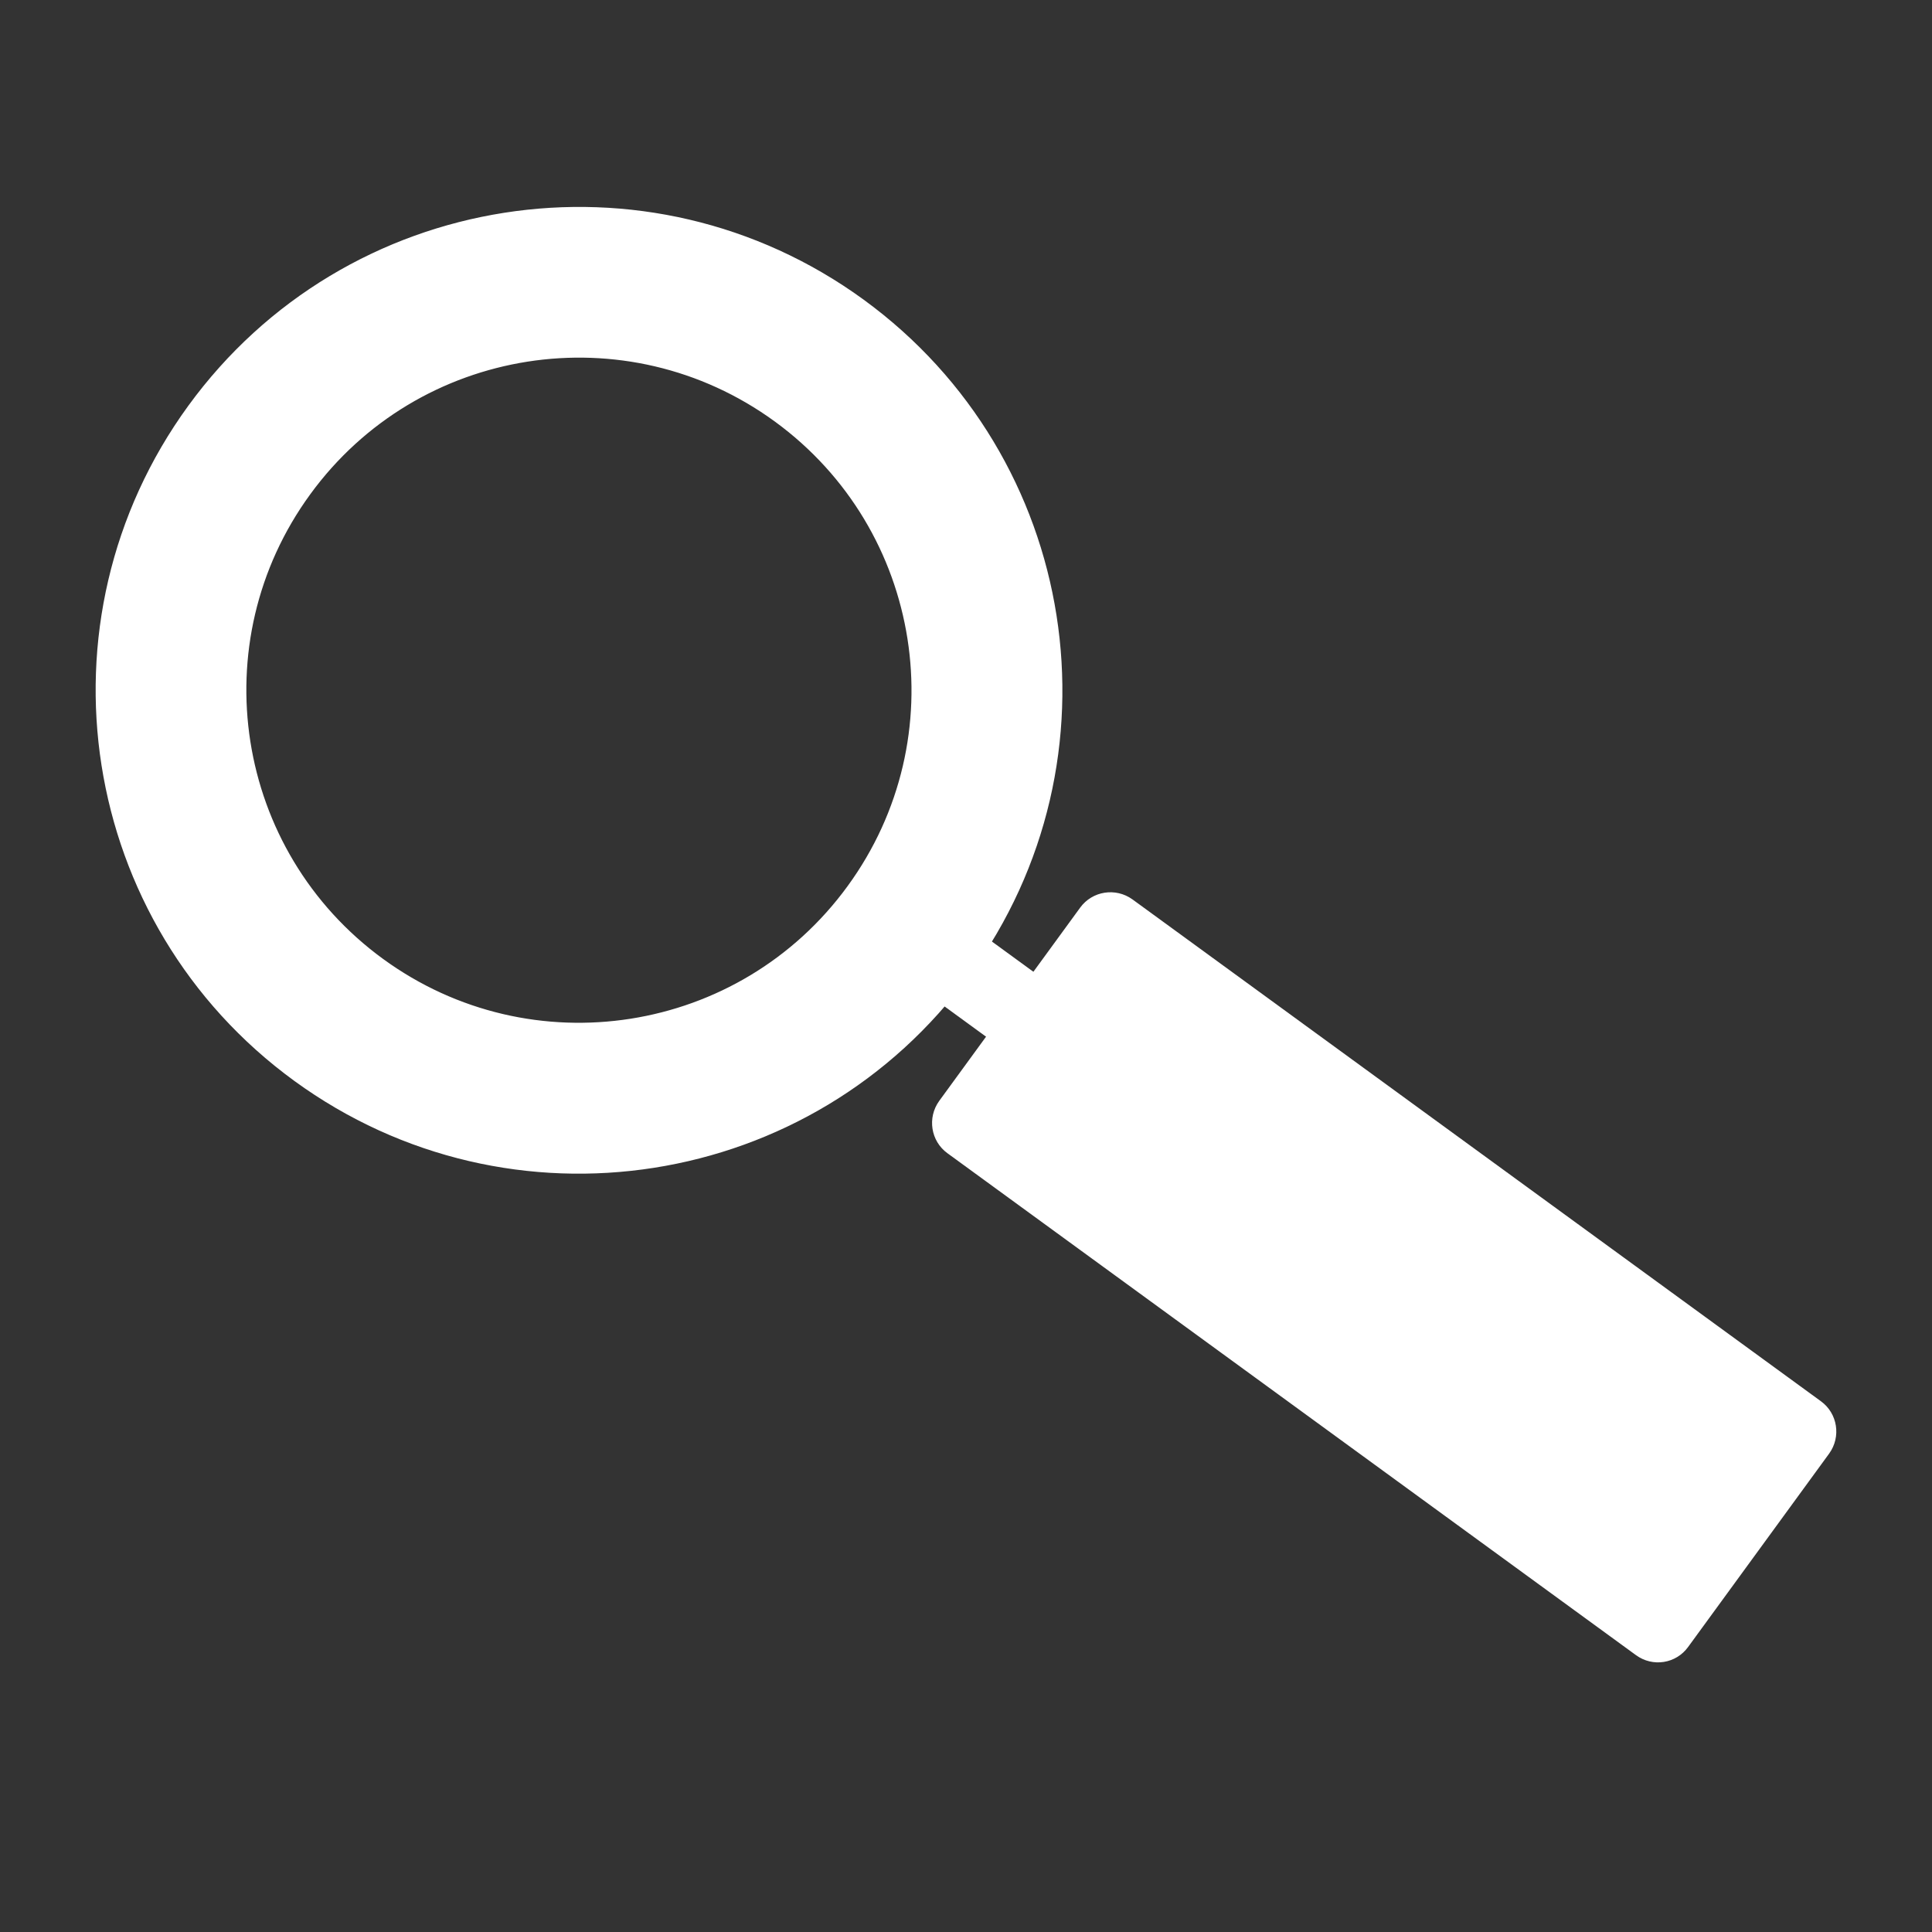 <?xml version="1.0" encoding="utf-8"?>
<!-- Generator: Adobe Illustrator 27.0.0, SVG Export Plug-In . SVG Version: 6.00 Build 0)  -->
<svg version="1.2" baseProfile="tiny" xmlns="http://www.w3.org/2000/svg" xmlns:xlink="http://www.w3.org/1999/xlink" x="0px"
	 y="0px" viewBox="0 0 1000 1000" overflow="visible" xml:space="preserve">
<rect x="0" y="0" width="1000" height="1000" fill="#333333" stroke="none"/>
<g id="Black_Rectangle" display="none">
	<rect x="-18.6" y="-24.8" display="inline" stroke="#000000" stroke-miterlimit="10" width="1037.6" height="1037.6"/>
</g>
<g id="LFA">
	<rect x="244" y="244" display="none" stroke="#002A33" stroke-width="0.861" stroke-miterlimit="10" width="512" height="512"/>
	<circle display="none" fill="#FFFFFF" cx="423.8" cy="507.1" r="180.2"/>
	<g id="Haert_hand" display="none">
		<path display="inline" fill="#FFFFFF" stroke="#FFFFFF" stroke-width="1.831" stroke-miterlimit="10" d="M495.1,541.6
			c1.2,1.2,3.2,1.2,4.5,0l217.7-218c35.6-42.4,39.9-101.5,10.7-148.3v0c-45.2-72.4-149.3-71.3-212.1-12.2l-18.6,17.5l-18.6-17.5
			c-62.8-59.1-166.9-60.2-212.1,12.2v0c-29.2,46.7-24.9,105.8,10.7,148.3L495.1,541.6z"/>
		<path display="inline" fill="#FFFFFF" stroke="#FFFFFF" stroke-width="1.831" stroke-miterlimit="10" d="M609.8,644.3
			c0.1-1,0.1-1.9,0.1-2.8c0-17.2-7.1-33-18.6-44.2c44.2-29.4,96.7-67.1,132.6-102.3c9.4-9.2,21.7-13.7,34.1-13.7
			c12.1,0,24.2,4.3,33.8,12.8c0.4,0.4,0.7,0.9,1.2,1.3C735.1,547.2,654.5,610,609.8,644.3z"/>
		<path display="inline" fill="#FFFFFF" stroke="#FFFFFF" stroke-width="1.831" stroke-miterlimit="10" d="M911.3,512.6
			c0.6,11.7-3.4,22.9-11.4,31.5l-18.9,20.6c-59.6,65.8-149.7,164.9-255,236.4c-19,12.9-41.7,19.3-64.7,19
			c-43.7-0.9-128.2-3.6-203.1-12c-42-4.8-85.7,4.7-122.6,26.7l-76,45.3L88.6,711.6l73.4-37.4c11.5-5.8,22.3-13.7,32.2-23.6
			c22.9-22.9,85.8-74.2,176.2-55.2c19.9,4.2,37.9,6.1,54.9,6.1h122.3c22.3,0,40.3,18,40.3,40.1c0,11.1-4.6,21.2-11.9,28.5
			c-0.1,0.1-0.4,0.4-0.7,0.7c-7.1,6.7-16.8,11-27.6,11H407.2c-6,0-11.1,4.9-11.1,11.1c0,6.1,5,11.1,11.1,11.1h140.4
			c16.7,0,31.7-6.5,42.8-17.2c11.1-8.2,172.1-128.9,248.2-203.2c15.8-15.4,41.3-15.9,58.1-0.9C905.6,490.4,910.7,501,911.3,512.6z"
			/>
	</g>
	<g id="Tick" display="none">
		
			<polyline display="inline" fill="none" stroke="#FFFFFF" stroke-width="134.737" stroke-linecap="round" stroke-linejoin="round" stroke-miterlimit="10" points="
			854,244.6 343.3,755.4 146,558.1 		"/>
	</g>
	<g id="Handshake" display="none">
		<path display="inline" fill="#FFFFFF" d="M781.9,672.4c-1-14.2-7.5-27.2-18.3-36.5l-194-168.2c1.9-1.8,3.7-3.8,5.6-5.9
			c10.1-11.3,18.9-24.9,24.9-38.3c6.1-13.6,9.2-26.8,9.2-39.1c0-16.2-5.5-30.9-15.8-42.4c-7-7.8-16.5-13-28.1-15.5
			c-8.6-1.9-17.3-2-24.7-2c-1.2,0-2.4,0-3.7,0c-1.1,0-2.3,0-3.4,0c-3.8,0-7.8-0.1-11-0.4c-20.9-2.4-43.8-3.6-69.9-3.6
			c-17.3,0-34.1,0.5-49,1c-12.6,0.4-24.6,0.7-35.1,0.7c-17.2,0-28.8-1.1-34.5-3.2L271,285.3L133.3,551.9l20.7,10.5
			c0,0,4.9,2.5,11.4,5.8c3.2,1.6,5.7,4,6.9,6.8c6.7,14.9,20.2,32.4,40,52c14.1,13.9,26.4,23.9,26.9,24.3l8.8,7.1l-0.3,0.5
			l218.5,189.6c9.2,7.9,20.9,12.3,33,12.3c0,0,0,0,0,0c14.7,0,28.6-6.4,38.2-17.5l0.4-0.4c7.2-8.3,11.4-18.5,12.2-29.3
			c9,7.3,20.3,11.4,31.9,11.4c14.7,0,28.6-6.4,38.2-17.5l0.4-0.4c7.7-9,12-20.1,12.3-31.8c7,3.3,14.6,5,22.4,5
			c15.3,0,29.8-6.6,39.8-18.2l0.4-0.5c8.6-9.9,13.1-22.5,12.8-35.5c6.3,2.6,13.2,3.9,20.1,3.9c15.5,0,30.3-6.7,40.4-18.5l0.4-0.5
			C778.4,700.4,782.9,686.6,781.9,672.4z"/>
		<path display="inline" fill="#0963AA" d="M748.5,653.2l-217.9-189l7.8-4.7c8.3,7.7,72-64.3,38.1-102.1
			c-12.6-14-37.8-8.3-56.5-10.5c-84.1-9.8-165.6,5.6-195.5-7l-43.7-23.3L164.4,541.8c0,0,4.9,2.5,11.4,5.8
			c7.6,3.9,14,10.1,17.5,17.9c12.3,27.4,53.3,62,59.6,67.2l23.4,20.5l205,177.9c11.5,9.9,28.8,8.7,38.7-2.8l0.4-0.4
			c9.9-11.5,8.7-28.8-2.8-38.7l-58.2-50.3c-6.7-5.8-9.6-13.6-3.7-20.2l0.2-0.2c5.8-6.6,13.6-4.7,20.2,1.1l87.7,75.9
			c11.5,9.9,28.8,8.7,38.7-2.8l0.4-0.4c9.9-11.5,8.7-28.8-2.8-38.7l-93.9-81.2c-5.4-4.6-5.9-12.7-1.2-18l0.2-0.2
			c4.6-5.2,12.6-5.7,17.8-1.2l112.6,97.4c12.4,10.7,31.1,9.3,41.8-3l0.4-0.5c10.7-12.4,9.3-31.1-3-41.8l-109.4-94.6
			c-6.6-5.7-8.6-13.9-2.8-20.4l-0.1,0.1c5.6-6.2,13.4-4.8,19.8,0.7l126,109c12.7,11,31.9,9.6,42.9-3.1l0.4-0.5
			C762.6,683.4,761.2,664.2,748.5,653.2z"/>
		<path display="inline" fill="#0963AA" stroke="#FFFFFF" stroke-width="22.778" stroke-miterlimit="10" d="M761.3,294.6
			l-47.5,16.1c-31.9,7.7-110.9-21.1-196.4-25.2c-19.1-0.9-37.9,5.2-52.8,17.1c-40.2,32.2-73.5,62-92.6,79.6
			c-10.9,10-16.6,24.4-15.6,39.1c1.9,28.8,4.2,77.9,0.2,105.5c-1.1,8,3.1,15.8,10.5,19c10.3,4.4,26.1,6.1,44.9-8.8
			c8.2-6.5,14.9-14.7,19.9-23.9c12.8-23.1,17-43,17.7-57.7c0.8-15.8,9.9-30,23.9-37.3c0.2-0.1,0.4-0.2,0.6-0.3c0,0,0.1,0,0.1-0.1
			c7.3-3.8,16.2-2.7,22.4,2.6l244.6,211.1c0,0,53-30.1,71.3-57.5c4.9-7.3,12.3-12.7,20.7-15.3c7.1-2.2,12.4-3.9,12.4-3.9
			L761.3,294.6z"/>
		<path display="inline" fill="#0963AA" stroke="#FCFAFC" stroke-width="22.778" stroke-miterlimit="10" d="M289.5,634.5
			l-22.4,26.6c-10.5,13.9-31.6,15.8-47,4.2l-0.6-0.4c-15.4-11.7-19.4-32.4-8.8-46.3l22.4-26.6c10.5-13.9,31.6-15.8,47-4.2l0.6,0.4
			C296.1,599.8,300.1,620.5,289.5,634.5z"/>
		<path display="inline" fill="#0963AA" stroke="#FCFAFC" stroke-width="22.778" stroke-miterlimit="10" d="M444.2,793.5
			l-14.3,17.1c-10.9,13-31.6,13.6-46.3,1.3l-0.5-0.4c-14.7-12.3-17.8-32.8-6.9-45.8l14.3-17.1c10.9-13,31.6-13.6,46.3-1.3l0.5,0.4
			C451.9,760,455,780.5,444.2,793.5z"/>
		<path display="inline" fill="#0963AA" stroke="#FCFAFC" stroke-width="22.778" stroke-miterlimit="10" d="M367,656.8l-47.7,59.4
			c-12.1,15.4-34.4,18.1-49.8,6l-0.6-0.4c-15.4-12.1-18.1-34.4-6-49.8l47.7-59.4c12.1-15.4,34.4-18.1,49.8-6l0.6,0.4
			C376.4,619,379.1,641.3,367,656.8z"/>
		<path display="inline" fill="#0963AA" stroke="#FCFAFC" stroke-width="22.778" stroke-miterlimit="10" d="M413.7,717.2l-37.7,46
			c-11.8,15.6-34.1,18.7-49.7,6.8l-0.6-0.4c-15.6-11.8-18.7-34.1-6.8-49.7l37.7-46c11.8-15.6,34.1-18.7,49.7-6.8l0.6,0.4
			C422.5,679.4,425.6,701.6,413.7,717.2z"/>
		<path display="inline" fill="#0963AA" stroke="#FFFFFF" stroke-width="22.778" stroke-miterlimit="10" d="M969.3,547.2
			l-89.2,29.6c-13.9,4.6-29-2.9-33.6-16.9l-91.1-275c-4.6-13.9,2.9-29,16.9-33.6l89.2-29.6c13.9-4.6,29,2.9,33.6,16.9l91.1,275
			C990.8,527.6,983.3,542.6,969.3,547.2z"/>
		<path display="inline" fill="#0963AA" stroke="#FFFFFF" stroke-width="22.778" stroke-miterlimit="10" d="M110.3,564l-83.5-43.2
			c-13-6.7-18.2-22.8-11.4-35.8l133.1-257.3c6.7-13,22.8-18.2,35.8-11.4l83.5,43.2c13,6.7,18.2,22.8,11.4,35.8L146.2,552.6
			C139.4,565.7,123.4,570.8,110.3,564z"/>
	</g>
	<g id="Magnifying_glass">
		<path fill="#FFFFFF" stroke="#FFFFFF" stroke-width="2.19" stroke-miterlimit="10" d="M847.4,855.8L491,596
			c-8.1-5.9-9.9-17.3-4-25.5l73-100.1c5.9-8.1,17.3-9.9,25.5-4l356.4,259.8c8.1,5.9,9.9,17.3,4,25.5l-73,100.1
			C867,860,855.6,861.8,847.4,855.8z"/>
		<path fill="#FFFFFF" stroke="#FFFFFF" stroke-width="2.19" stroke-miterlimit="10" d="M446.4,156c-111.2-81-267-56.6-348,54.6
			c-81,111.2-56.6,267,54.6,348c111.2,81,267,56.6,348-54.6S557.6,237.1,446.4,156z M439.6,459.3c-56.3,77.3-164.7,94.3-242,37.9
			s-94.3-164.7-37.9-242c56.3-77.3,164.7-94.3,242-37.9C479,273.7,496,382,439.6,459.3z"/>
		
			<rect x="467.4" y="507.7" transform="matrix(0.808 0.589 -0.589 0.808 412.935 -212.756)" fill="#FFFFFF" stroke="#FFFFFF" stroke-width="2.19" stroke-miterlimit="10" width="131.2" height="39.4"/>
	</g>
	
		<polygon id="Star" display="none" fill="none" stroke="#FFFFFF" stroke-width="82.478" stroke-linecap="round" stroke-linejoin="round" stroke-miterlimit="10" points="
		500,103.9 626.7,360.7 910.1,401.9 705,601.7 753.4,884 500,750.7 246.6,884 295,601.7 89.9,401.9 373.3,360.7 	"/>
	<path id="Lock" display="none" fill="#FFFFFF" d="M740.3,375.1v-95.5C740.3,153.6,637.7,51,511.7,51S283,153.6,283,279.7v95.5
		c-37.4,15.7-63.8,52.8-63.8,95.7v320.5c0,57.1,46.7,103.8,103.8,103.8h377.4c57.1,0,103.8-46.7,103.8-103.8V470.9
		C804.1,427.9,777.7,390.9,740.3,375.1z M511.7,150.4c71.3,0,129.2,58,129.2,129.2v87.4H382.4v-87.4
		C382.4,208.4,440.4,150.4,511.7,150.4z M544.1,635.8v115.4c0,17.8-14.6,32.4-32.4,32.4c-17.8,0-32.4-14.6-32.4-32.4V635.8
		c-20.5-11.4-34.4-33.3-34.4-58.4c0-36.9,29.9-66.8,66.8-66.8c36.9,0,66.8,29.9,66.8,66.8C578.5,602.5,564.6,624.4,544.1,635.8z"/>
	<g id="Team" display="none">
		
			<path display="inline" fill="none" stroke="#FFFFFF" stroke-width="50.626" stroke-linecap="round" stroke-linejoin="round" stroke-miterlimit="10" d="
			M779.6,527c23.4,0,61.6,3.2,61.6,3.2c14.7,1.2,29,5.9,41.5,13.8c26.4,16.7,42.4,45.7,42.4,76.9v66.8H776.4"/>
		
			<ellipse transform="matrix(0.707 -0.707 0.707 0.707 -78.775 678.455)" display="inline" fill="none" stroke="#FFFFFF" stroke-width="50.626" stroke-linecap="round" stroke-linejoin="round" stroke-miterlimit="10" cx="779.6" cy="434.3" rx="92.7" ry="92.7"/>
		
			<path display="inline" fill="none" stroke="#FFFFFF" stroke-width="50.626" stroke-linecap="round" stroke-linejoin="round" stroke-miterlimit="10" d="
			M664.4,510.7c-15.4-9.7-32.9-15.6-51.1-17c0,0-31.8-4-115.9-4c-84.1,0-115.9,4-115.9,4c-18.2,1.4-35.7,7.3-51.1,17
			c-32.5,20.6-52.2,56.3-52.2,94.8v82.3h438.5v-82.3C716.6,567,696.9,531.2,664.4,510.7z"/>
		
			<ellipse transform="matrix(0.908 -0.418 0.418 0.908 -107.294 241.677)" display="inline" fill="none" stroke="#FFFFFF" stroke-width="50.626" stroke-linecap="round" stroke-linejoin="round" stroke-miterlimit="10" cx="497.4" cy="365.5" rx="124.2" ry="124.2"/>
		
			<path display="inline" fill="none" stroke="#FFFFFF" stroke-width="50.626" stroke-linecap="round" stroke-linejoin="round" stroke-miterlimit="10" d="
			M215.2,527c-23.4,0-61.6,3.2-61.6,3.2c-14.7,1.2-29,5.9-41.5,13.8c-26.4,16.7-42.4,45.7-42.4,76.9v66.8h148.7"/>
		
			<ellipse transform="matrix(0.909 -0.416 0.416 0.909 -161.142 128.841)" display="inline" fill="none" stroke="#FFFFFF" stroke-width="50.626" stroke-linecap="round" stroke-linejoin="round" stroke-miterlimit="10" cx="215.2" cy="434.3" rx="92.7" ry="92.7"/>
	</g>
	<g id="Network" display="none">
		<g display="inline">
			
				<path fill="none" stroke="#FFFFFF" stroke-width="45.081" stroke-linecap="round" stroke-linejoin="round" stroke-miterlimit="10" d="
				M531.2,126.8l0,735.5c0,20.3,20.5,34.3,39.4,26.8L885,764.3c11-4.4,18.2-15,18.2-26.8v-243v-243c0-11.8-7.2-22.4-18.2-26.8
				L570.7,100.1C551.8,92.6,531.2,106.5,531.2,126.8z"/>
			
				<path fill="none" stroke="#FFFFFF" stroke-width="45.081" stroke-linecap="round" stroke-linejoin="round" stroke-miterlimit="10" d="
				M843.1,554.3c-0.1-21.5-8.1-41.2-21.6-52.5c-6.6-5.5-14.3-8.8-22.5-9.6c0,0-14.8-2.3-57.3-1.9c-48.1,0.4-68,3.4-68,3.4
				c-11.8,1.2-23.6,5.6-34.2,13c-23.3,16.3-38.1,44.8-38.1,74.7l0.1,64l241.8-44.9L843.1,554.3z"/>
			
				<path fill="none" stroke="#FFFFFF" stroke-width="45.081" stroke-linecap="round" stroke-linejoin="round" stroke-miterlimit="10" d="
				M798.4,415.9c-1.8,40.8-29.2,74.1-64.3,74.3c-38.8,0.3-71.6-39.2-69.4-88.3c2.2-49,38.2-81.3,76.5-72.9
				C775.9,336.6,800.2,375.2,798.4,415.9z"/>
			
				<path fill="none" stroke="#FFFFFF" stroke-width="45.081" stroke-linecap="round" stroke-linejoin="round" stroke-miterlimit="10" d="
				M462.8,230.5l-123.1-48.9c-18.9-7.5-39.4,6.4-39.4,26.8v572.4c0,20.3,20.5,34.3,39.4,26.8l123.1-48.9"/>
			
				<path fill="none" stroke="#FFFFFF" stroke-width="45.081" stroke-linecap="round" stroke-linejoin="round" stroke-miterlimit="10" d="
				M462.8,491.2c-33.1,0.5-47,2.6-47,2.6c-9.6,1-19.2,4.5-27.8,10.6c-18.9,13.2-30.9,36.3-30.9,60.6l0,52"/>
			
				<path fill="none" stroke="#FFFFFF" stroke-width="45.081" stroke-linecap="round" stroke-linejoin="round" stroke-miterlimit="10" d="
				M462.8,491c-30.6-1.2-56-32.7-54.2-71.6c1.6-36.4,26.2-61.4,54.2-60.2"/>
			
				<path fill="none" stroke="#FFFFFF" stroke-width="45.081" stroke-linecap="round" stroke-linejoin="round" stroke-miterlimit="10" d="
				M231.8,284.4l-92.4-36.7c-18.9-7.5-39.4,6.4-39.4,26.8v439.6c0,20.3,20.5,34.3,39.4,26.8l92.4-36.7"/>
			
				<path fill="none" stroke="#FFFFFF" stroke-width="45.081" stroke-linecap="round" stroke-linejoin="round" stroke-miterlimit="10" d="
				M231.8,491.3c-24.4,0.4-34.7,1.9-34.7,1.9c-7.1,0.7-14.1,3.4-20.5,7.8c-14,9.8-22.8,26.8-22.8,44.7l0,38.3"/>
			
				<path fill="none" stroke="#FFFFFF" stroke-width="45.081" stroke-linecap="round" stroke-linejoin="round" stroke-miterlimit="10" d="
				M231.8,491.2c-22.5-0.9-41.3-24.1-40-52.8c1.2-26.8,19.4-45.3,40-44.4"/>
		</g>
		
			<line display="inline" fill="none" stroke="#FFFFFF" stroke-width="45.081" stroke-linecap="round" stroke-linejoin="round" stroke-miterlimit="10" x1="357.2" y1="616.9" x2="462.8" y2="597.3"/>
		
			<line display="inline" fill="none" stroke="#FFFFFF" stroke-width="45.081" stroke-linecap="round" stroke-linejoin="round" stroke-miterlimit="10" x1="153.9" y1="584.1" x2="231.8" y2="569.7"/>
	</g>
	<g id="Thumbs_up" display="none">
		<path display="inline" fill="#FFFFFF" d="M294.9,497.3c0-8.5,6-15.9,14.4-17.6c21.3-4.3,32.2-19.8,41.6-40.7
			C380,374.2,435.3,320,492.3,279c47.7-34.2,59.6-66.5,61.9-118.2c1.3-30.1,6.1-53.9,39.8-60.7c33.8-6.7,49.2,8.1,61.8,44.1
			c18.5,53.2,8.6,90.2-15,139.7c-12,25.3-23.9,50.7-34,76.7c-5.7,14.7-3.9,20.7-1.3,25.3c7.8,13.6,31.9,10.2,92.4,8.7
			c52.7-1.3,70.4,0.4,89,3.9c43.6,8.2,55.7,20.9,58.9,24.5c12.4,14,18.4,33.8,17.4,58.9c-0.7,17.8-12.5,35.3-20.5,56
			c36.1,57.6,35.2,76.7-12.4,115.7c31.3,43,23.3,79-19.1,110.3c-4.1,3-6.2,10.4-6.7,16c-6.2,68.8-25.9,82.3-99,87.9
			c-137.7,3.9-137.7,7.7-328-12c-17.5-1.8-45.8-4.9-63.8-6.8c-9.8-1.1-17.3-9.2-17.5-19.1c-0.4-19.6-1.1-51.3-1.1-69.7
			C294.8,673.1,294.9,585.9,294.9,497.3z"/>
		<path display="inline" fill="#FFFFFF" d="M258.4,853.8h-110c-8.9,0-16-7.2-16-16V495.2c0-8.9,7.2-16,16-16h110c8.9,0,16,7.2,16,16
			v342.5C274.5,846.6,267.3,853.8,258.4,853.8z"/>
	</g>
	<g id="Shield" display="none">
		<path display="inline" fill="#FFFFFF" stroke="#FFFFFF" stroke-width="21.187" stroke-miterlimit="10" d="M506.2,920.3
			c-2.1,0-4.1-0.4-6.1-1.3C101.5,740.5,142.9,192,143.3,186.5c0.6-7.6,7.1-13.6,14.8-13.6c221.7,0,335.9-122.7,337-123.9
			c2.7-3,6.7-4.6,11-4.6c4.3,0,8.4,1.7,11,4.6c1.1,1.3,115.5,123.9,337,123.9c7.7,0,14.2,6,14.8,13.6
			c0.5,5.5,41.8,554.1-356.8,732.6C510.3,919.9,508.3,920.3,506.2,920.3z M503.8,82c-38.2,34.6-146.5,115.5-328.3,120.4l-3.3,0.1
			l-0.1,3.3c-3.1,86.6-1.9,526.4,332.6,682.7l1.5,0.7l1.5-0.7c334.5-156.3,335.7-596.1,332.6-682.7l-0.1-3.3l-3.3-0.1
			C655.1,197.4,546.7,116.5,508.5,82l-2.4-2.1L503.8,82z"/>
		<path display="inline" fill="#FFFFFF" stroke="#FFFFFF" stroke-width="7.062" stroke-miterlimit="10" d="M474.6,601.6
			c-7.4,0-14.3-2.9-19.5-8.1L352.9,491.3c-5.2-5.2-8.1-12.1-8.1-19.5c0-7.3,2.9-14.3,8.1-19.5c5.2-5.2,12.1-8.1,19.5-8.1
			c7.3,0,14.3,2.9,19.5,8.1l82.8,82.8l185-185c5.2-5.2,12.1-8.1,19.5-8.1c7.3,0,14.3,2.9,19.5,8.1c10.7,10.7,10.7,28.2,0,38.9
			L494.1,593.5C488.9,598.7,482,601.6,474.6,601.6z"/>
		<path fill="#FFFFFF" stroke="#FFFFFF" stroke-width="21.187" stroke-miterlimit="10" d="M506.2,681.1
			c-119.8,0-217.3-97.5-217.3-217.3c0-119.8,97.5-217.3,217.3-217.3s217.3,97.5,217.3,217.3C723.5,583.6,626,681.1,506.2,681.1z
			 M506.2,276.2c-103.4,0-187.6,84.1-187.6,187.6c0,103.4,84.1,187.6,187.6,187.6c103.4,0,187.6-84.1,187.6-187.6
			C693.7,360.3,609.6,276.2,506.2,276.2z"/>
	</g>
</g>
<g id="CPA" display="none">
	<g id="Graph">
		<g display="inline">
			
				<line fill="none" stroke="#FFFFFF" stroke-width="16.731" stroke-linecap="round" stroke-linejoin="round" stroke-miterlimit="10" x1="675.7" y1="558.6" x2="575.3" y2="692.4"/>
			
				<path fill="none" stroke="#FFFFFF" stroke-width="16.731" stroke-linecap="round" stroke-linejoin="round" stroke-miterlimit="10" d="
				M603.8,601c0,9.5-7.7,17.3-17.3,17.3h-8.1c-9.5,0-17.3-7.7-17.3-17.3v-8.6c0-9.5,7.7-17.3,17.3-17.3h8.1
				c9.5,0,17.3,7.7,17.3,17.3V601z"/>
			
				<path fill="none" stroke="#FFFFFF" stroke-width="16.731" stroke-linecap="round" stroke-linejoin="round" stroke-miterlimit="10" d="
				M649.8,649.9c0-9.5,7.7-17.3,17.3-17.3h8.1c9.5,0,17.3,7.7,17.3,17.3v8.6c0,9.5-7.7,17.3-17.3,17.3H667
				c-9.5,0-17.3-7.7-17.3-17.3V649.9z"/>
		</g>
		
			<polyline display="inline" fill="none" stroke="#FFFFFF" stroke-width="16.731" stroke-linecap="round" stroke-linejoin="round" stroke-miterlimit="10" points="
			433.1,675.7 433.1,307.6 525.1,307.6 525.1,675.7 		"/>
		
			<polyline display="inline" fill="none" stroke="#FFFFFF" stroke-width="16.731" stroke-linecap="round" stroke-linejoin="round" stroke-miterlimit="10" points="
			617.1,541.8 617.1,366.2 525.1,366.2 		"/>
		
			<polyline display="inline" fill="none" stroke="#FFFFFF" stroke-width="16.731" stroke-linecap="round" stroke-linejoin="round" stroke-miterlimit="10" points="
			433.1,483.3 341.1,483.3 341.1,675.7 525.1,675.7 		"/>
		
			<line display="inline" fill="none" stroke="#FFFFFF" stroke-width="16.731" stroke-linecap="round" stroke-linejoin="round" stroke-miterlimit="10" x1="349.4" y1="675.7" x2="307.6" y2="675.7"/>
	</g>
	<g id="Calculator">
		
			<path display="inline" fill="none" stroke="#FFFFFF" stroke-width="15.716" stroke-linecap="round" stroke-linejoin="round" stroke-miterlimit="10" d="
			M373.2,343.9v330c0,8.7,7,15.7,15.7,15.7h251.5c8.7,0,15.7-7,15.7-15.7v-330c0-8.7-7-15.7-15.7-15.7H389
			C380.3,328.2,373.2,335.2,373.2,343.9z"/>
		
			<polyline display="inline" fill="none" stroke="#FFFFFF" stroke-width="15.716" stroke-linecap="round" stroke-linejoin="round" stroke-miterlimit="10" points="
			560.1,367.5 412.5,367.5 412.5,446.1 616.8,446.1 616.8,367.5 593.3,367.5 		"/>
		
			<line display="inline" fill="none" stroke="#FFFFFF" stroke-width="15.716" stroke-linecap="round" stroke-linejoin="round" stroke-miterlimit="10" x1="428.3" y1="524.6" x2="491.1" y2="524.6"/>
		
			<line display="inline" fill="none" stroke="#FFFFFF" stroke-width="15.716" stroke-linecap="round" stroke-linejoin="round" stroke-miterlimit="10" x1="538.3" y1="524.6" x2="601.1" y2="524.6"/>
		
			<line display="inline" fill="none" stroke="#FFFFFF" stroke-width="15.716" stroke-linecap="round" stroke-linejoin="round" stroke-miterlimit="10" x1="459.7" y1="556.1" x2="459.7" y2="493.2"/>
		
			<line display="inline" fill="none" stroke="#FFFFFF" stroke-width="15.716" stroke-linecap="round" stroke-linejoin="round" stroke-miterlimit="10" x1="547.5" y1="633.3" x2="591.9" y2="588.8"/>
		
			<line display="inline" fill="none" stroke="#FFFFFF" stroke-width="15.716" stroke-linecap="round" stroke-linejoin="round" stroke-miterlimit="10" x1="591.9" y1="633.3" x2="547.5" y2="588.8"/>
		
			<line display="inline" fill="none" stroke="#FFFFFF" stroke-width="15.716" stroke-linecap="round" stroke-linejoin="round" stroke-miterlimit="10" x1="437.5" y1="633.3" x2="481.9" y2="588.8"/>
		
			<line display="inline" fill="none" stroke="#FFFFFF" stroke-width="15.716" stroke-linecap="round" stroke-linejoin="round" stroke-miterlimit="10" x1="444" y1="414.6" x2="475.4" y2="414.6"/>
		<circle display="inline" fill="#FFFFFF" cx="434.2" cy="588.8" r="9.8"/>
		<circle display="inline" fill="#FFFFFF" cx="485.2" cy="633.3" r="9.8"/>
	</g>
	<g>
		
			<circle display="inline" fill="none" stroke="#FFFFFF" stroke-width="16.2" stroke-linecap="round" stroke-linejoin="round" stroke-miterlimit="10" cx="506.2" cy="499.4" r="186.3"/>
		
			<path display="inline" fill="none" stroke="#FFFFFF" stroke-width="16.2" stroke-linecap="round" stroke-linejoin="round" stroke-miterlimit="10" d="
			M545.6,393c43.2,16,74,57.6,74,106.4c0,62.6-50.8,113.4-113.4,113.4S392.8,562,392.8,499.4S443.6,386,506.2,386"/>
		
			<line display="inline" fill="none" stroke="#FFFFFF" stroke-width="16.2" stroke-linecap="round" stroke-linejoin="round" stroke-miterlimit="10" x1="425.2" y1="418.4" x2="374.5" y2="367.6"/>
		
			<line display="inline" fill="none" stroke="#FFFFFF" stroke-width="16.2" stroke-linecap="round" stroke-linejoin="round" stroke-miterlimit="10" x1="506.2" y1="386" x2="506.2" y2="313"/>
		
			<line display="inline" fill="none" stroke="#FFFFFF" stroke-width="16.2" stroke-linecap="round" stroke-linejoin="round" stroke-miterlimit="10" x1="426" y1="579.5" x2="374.5" y2="631.1"/>
		<g display="inline">
			
				<line fill="none" stroke="#FFFFFF" stroke-width="16.2" stroke-linecap="round" stroke-linejoin="round" stroke-miterlimit="10" x1="555.2" y1="436.9" x2="458.9" y2="561.8"/>
			
				<path fill="none" stroke="#FFFFFF" stroke-width="16.2" stroke-linecap="round" stroke-linejoin="round" stroke-miterlimit="10" d="
				M465.2,491.3h-7.1c-9.2,0-16.7-7.5-16.7-16.7v-7.1c0-9.2,7.5-16.7,16.7-16.7h7.1c9.2,0,16.7,7.5,16.7,16.7v7.1
				C481.9,483.8,474.4,491.3,465.2,491.3z"/>
			
				<path fill="none" stroke="#FFFFFF" stroke-width="16.2" stroke-linecap="round" stroke-linejoin="round" stroke-miterlimit="10" d="
				M554.3,556.1h-7.1c-9.2,0-16.7-7.5-16.7-16.7v-7.1c0-9.2,7.5-16.7,16.7-16.7h7.1c9.2,0,16.7,7.5,16.7,16.7v7.1
				C571,548.6,563.5,556.1,554.3,556.1z"/>
		</g>
	</g>
</g>
</svg>
